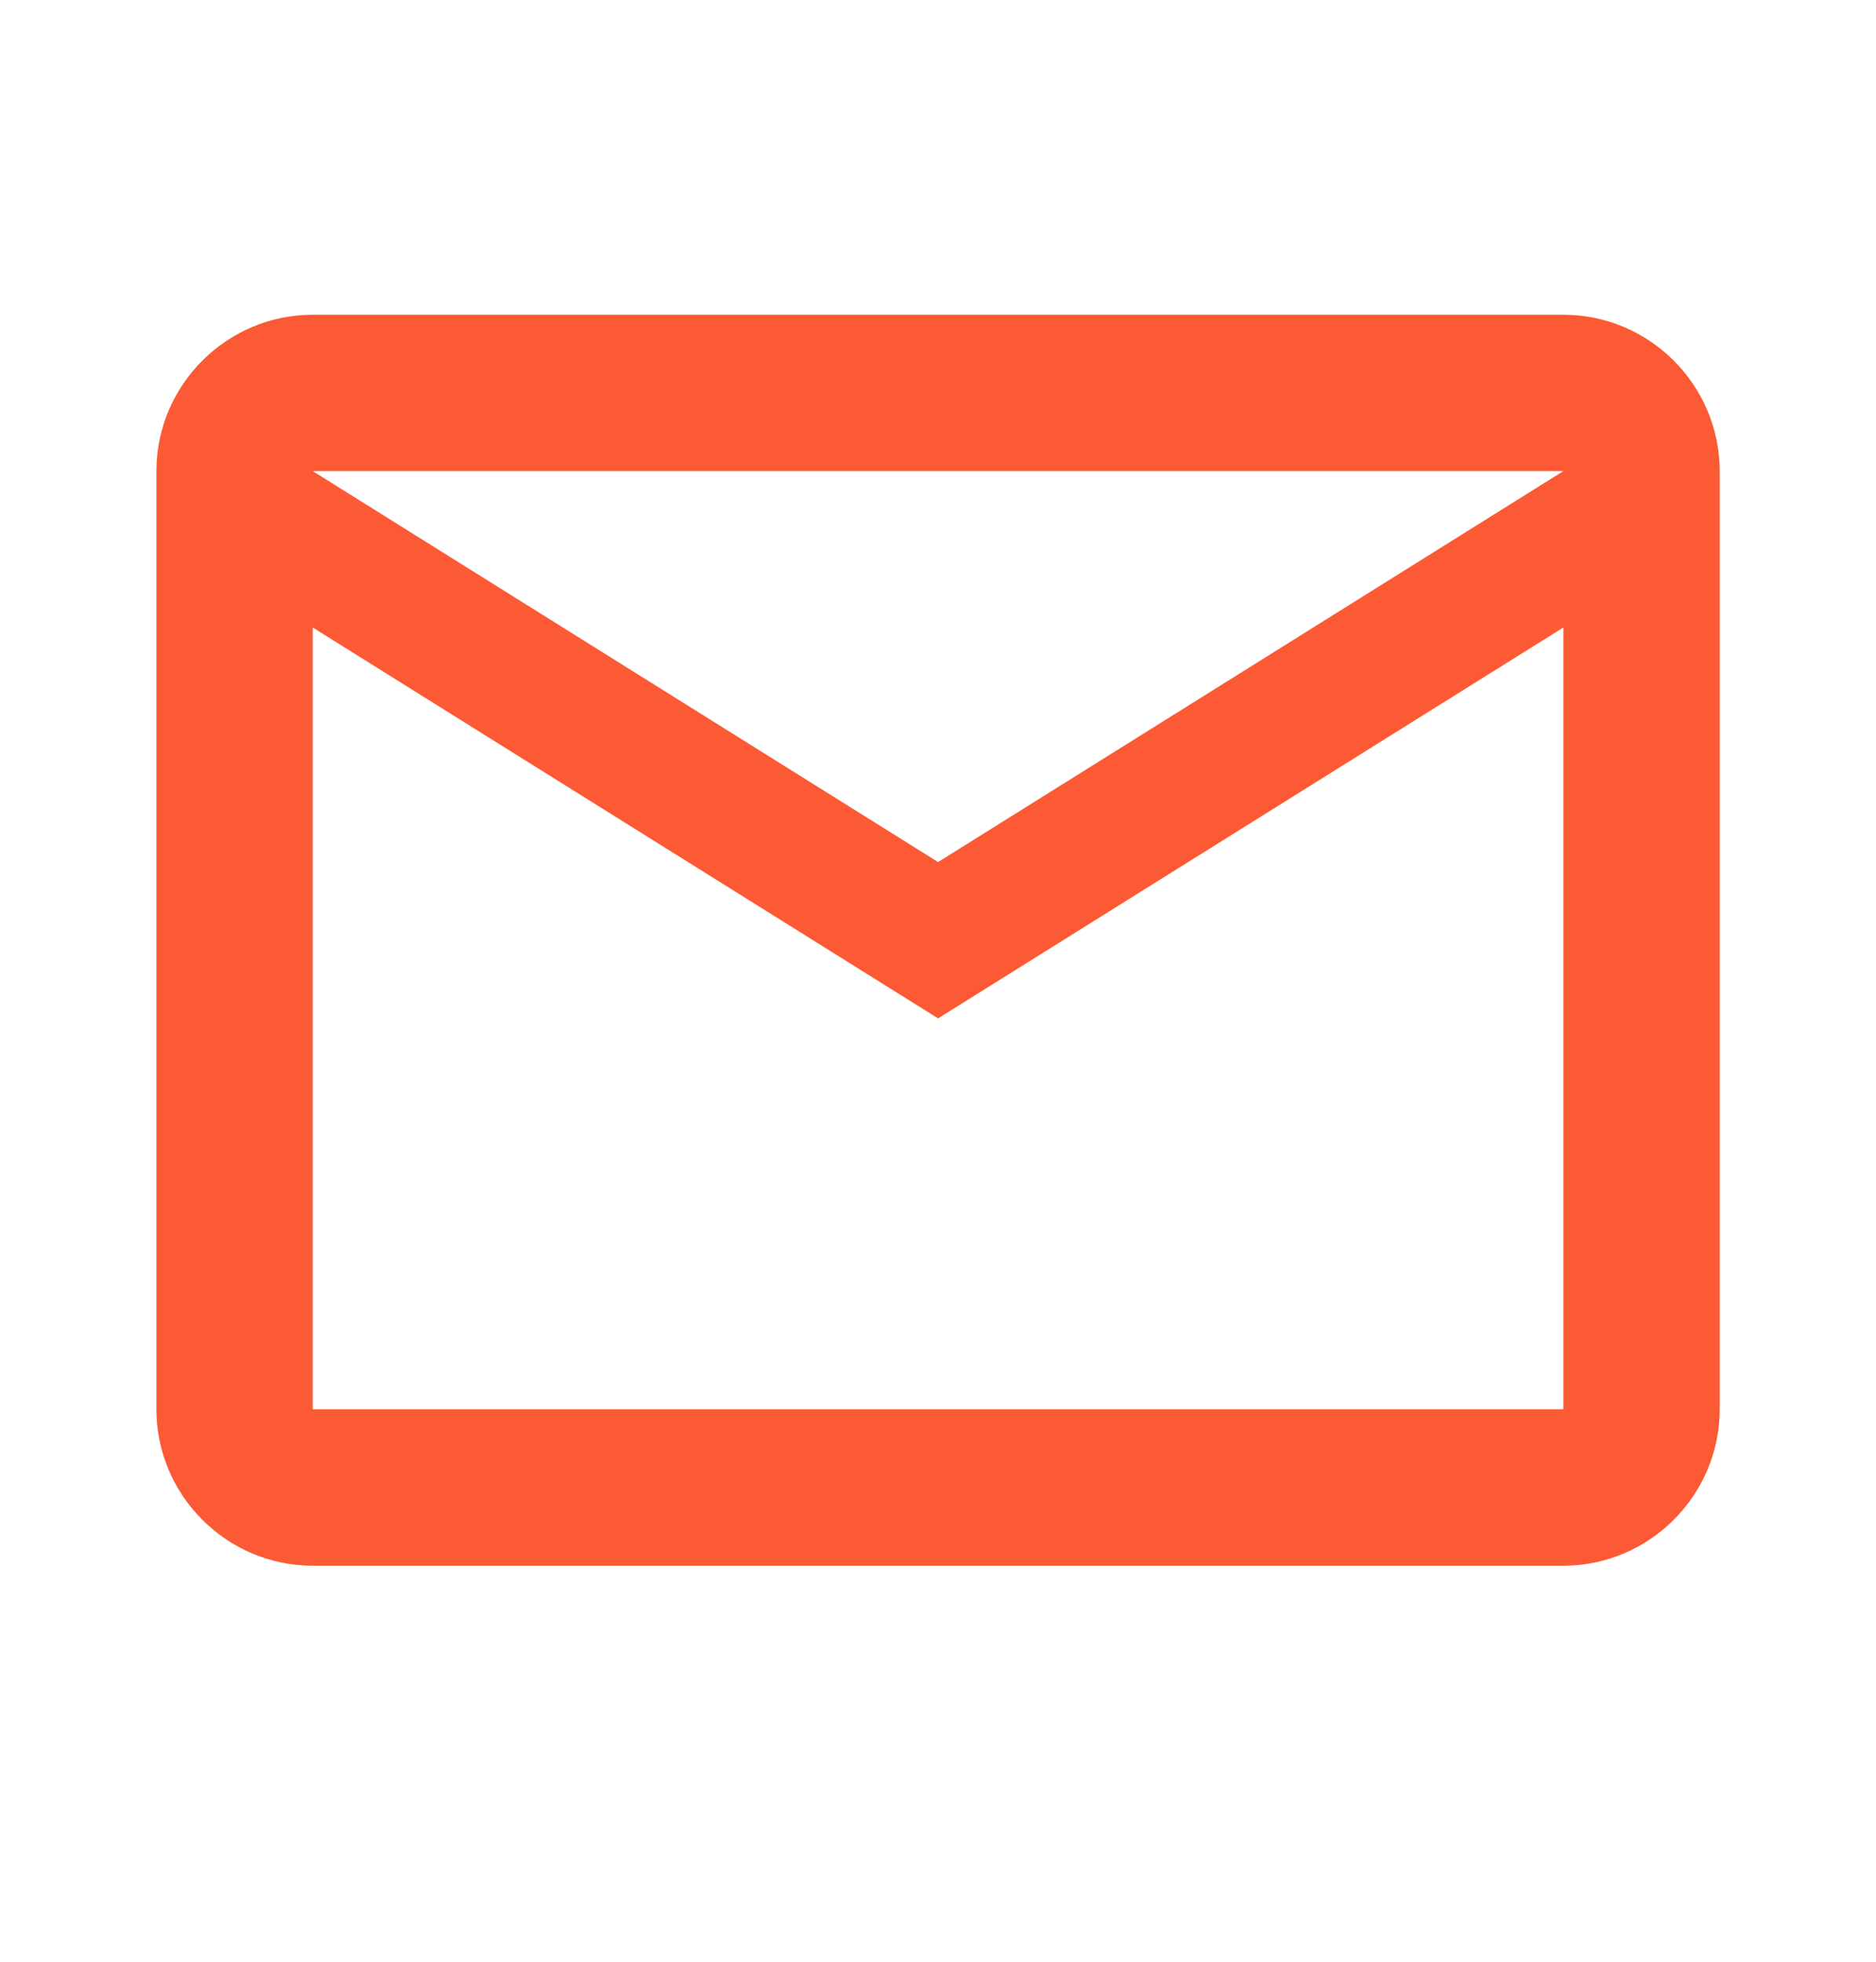 <svg width="22" height="23" viewBox="0 0 22 23" fill="none" xmlns="http://www.w3.org/2000/svg">
<path d="M20.167 5.523C20.167 4.515 19.342 3.69 18.334 3.69H3.667C2.659 3.69 1.834 4.515 1.834 5.523V16.523C1.834 17.532 2.659 18.357 3.667 18.357H18.334C19.342 18.357 20.167 17.532 20.167 16.523V5.523ZM18.334 5.523L11.001 10.107L3.667 5.523H18.334ZM18.334 16.523H3.667V7.357L11.001 11.94L18.334 7.357V16.523Z" fill="#FC5A34"/>
</svg>
